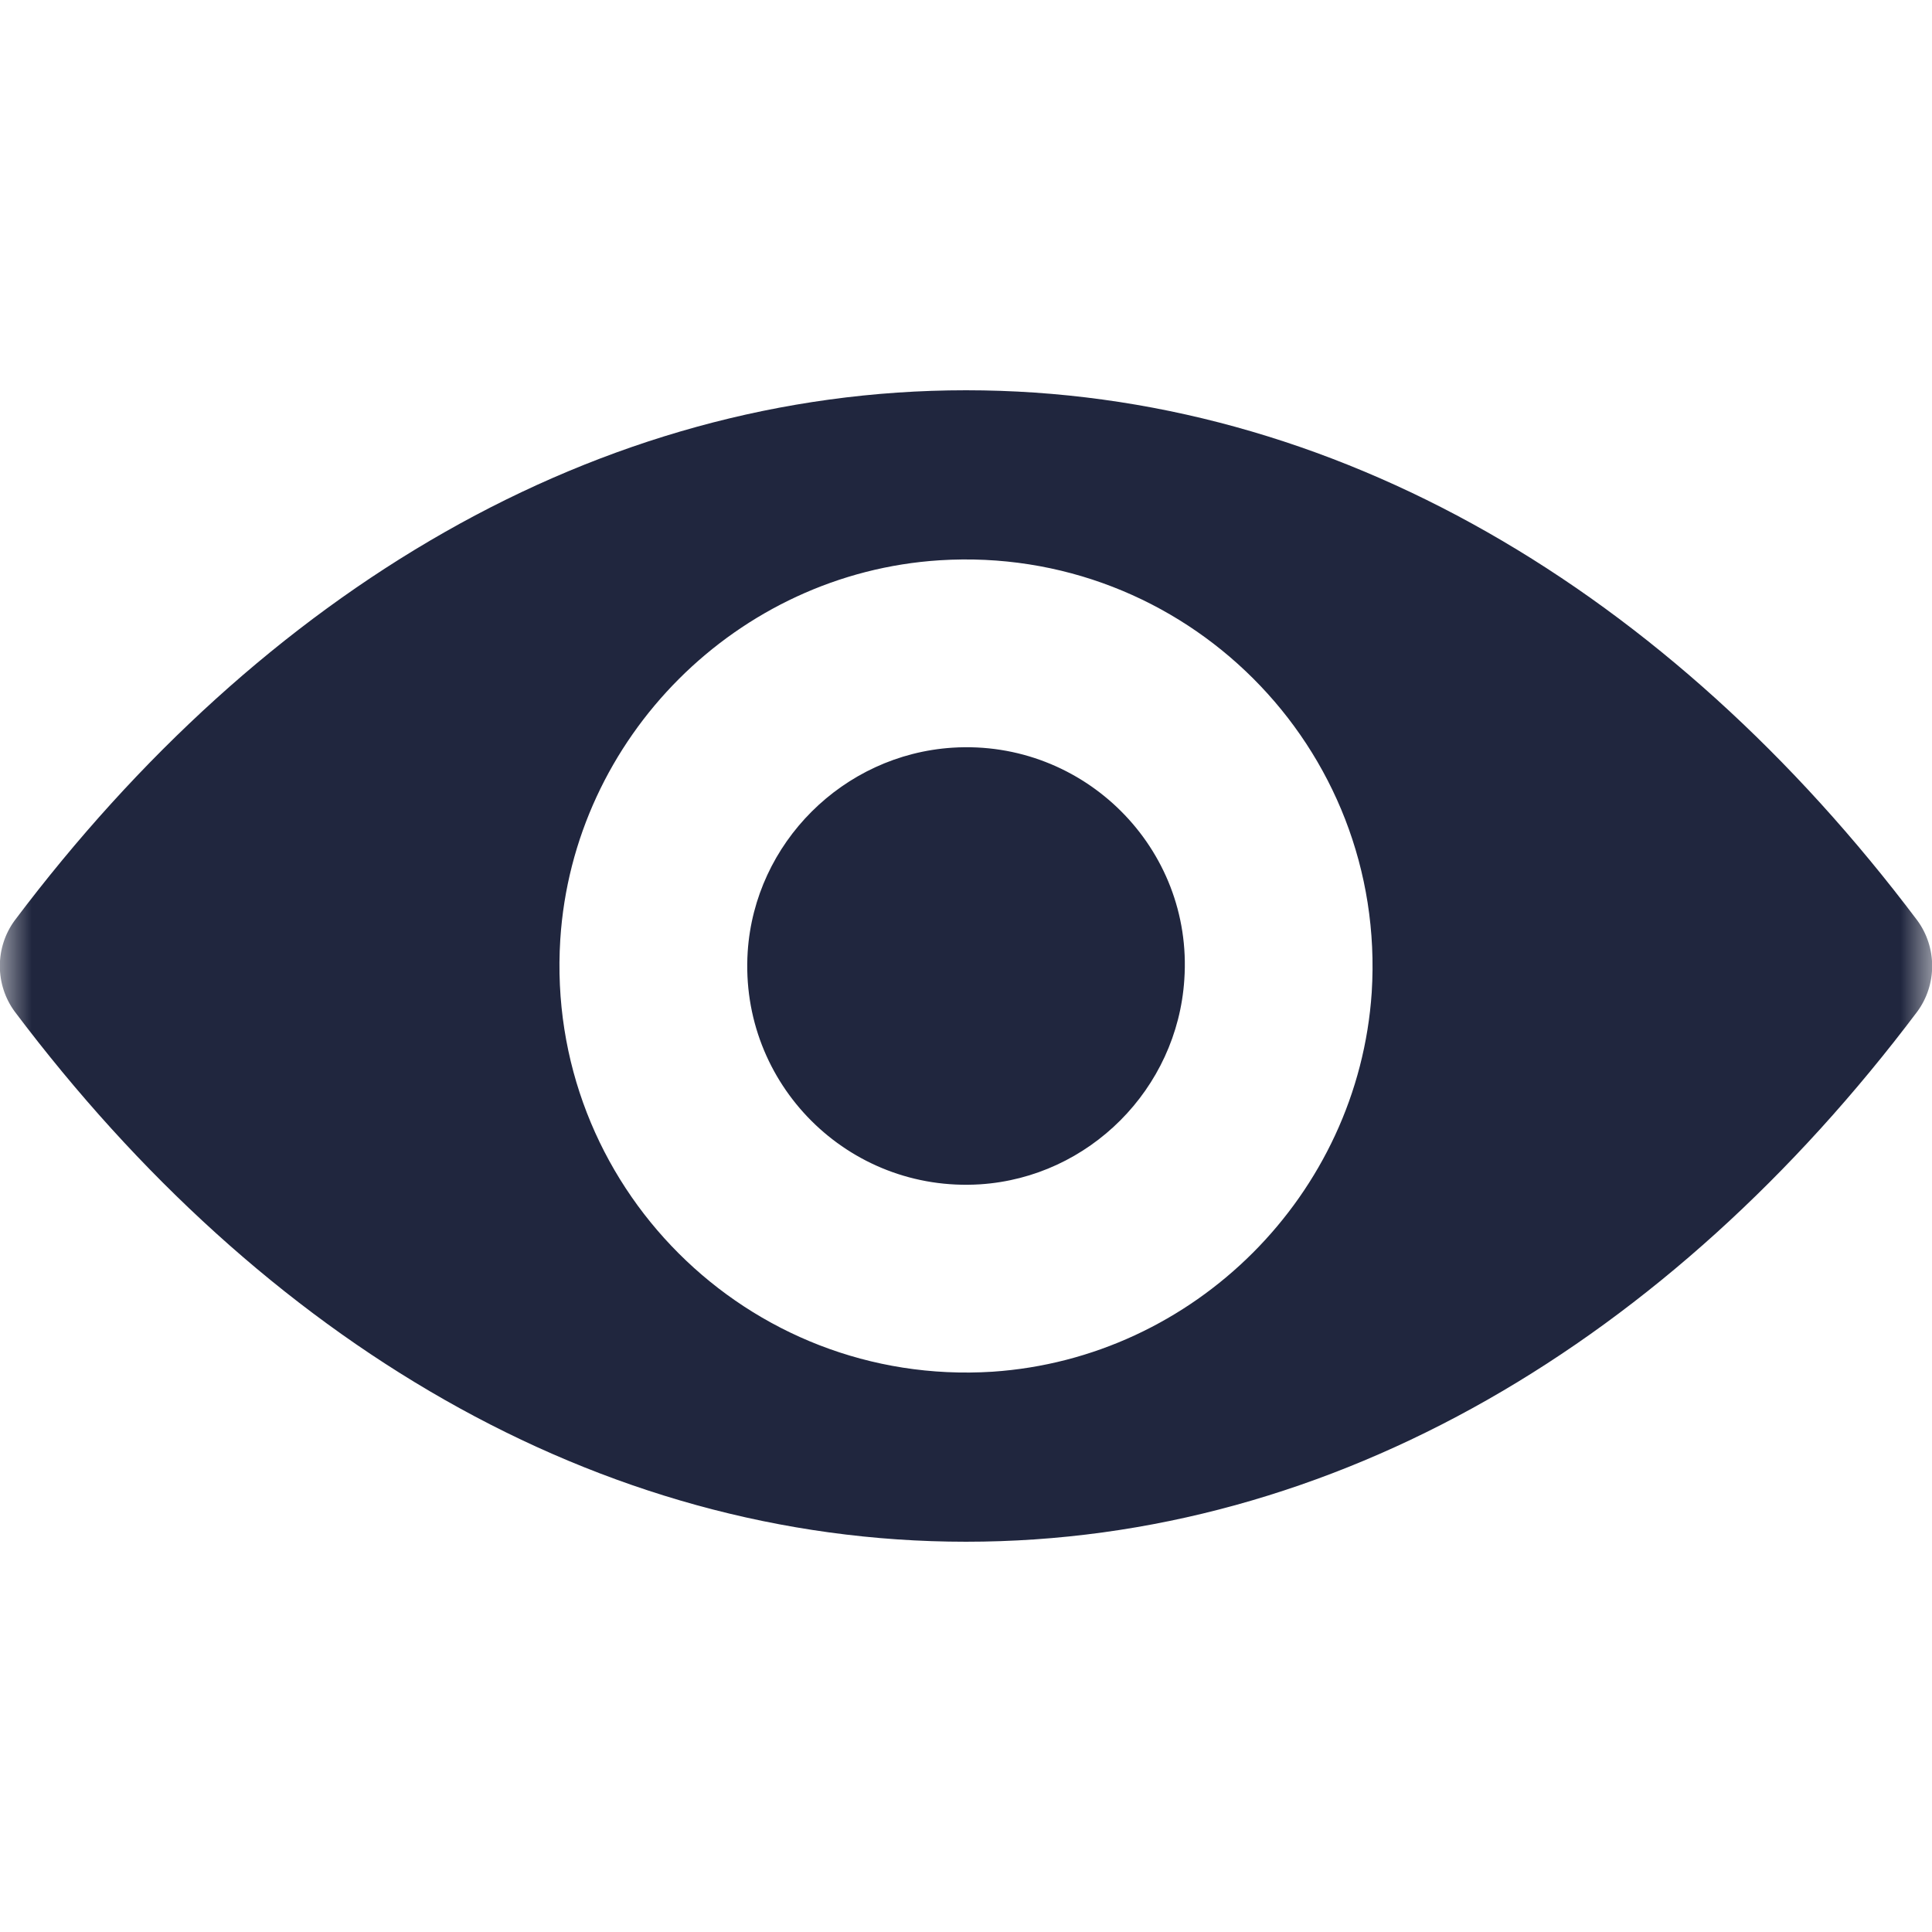 <?xml version="1.0"?>
<svg width="30" height="30" xmlns="http://www.w3.org/2000/svg" xmlns:svg="http://www.w3.org/2000/svg">
 <defs>
  <clipPath id="clip0_210_2">
   <rect fill="white" height="30" id="svg_1" width="30"/>
  </clipPath>
 </defs>
 <g class="layer">
  <title>Layer 1</title>
  <g clip-path="url(#clip0_210_2)" id="svg_2">
   <mask height="30" id="mask0_210_2" maskUnits="userSpaceOnUse" width="30" x="0" y="0">
    <path d="m30,0l-30,0l0,30l30,0l0,-30z" fill="white" id="svg_3"/>
   </mask>
   <g id="svg_4" mask="url(#mask0_210_2)">
    <path d="m15,6.06c-5.73,0 -10.93,3.13 -14.77,8.23c-0.31,0.42 -0.31,1 0,1.42c3.84,5.1 9.04,8.23 14.77,8.23c5.73,0 10.93,-3.13 14.77,-8.23c0.31,-0.42 0.31,-1 0,-1.42c-3.84,-5.1 -9.04,-8.23 -14.77,-8.23zm0.41,15.24c-3.8,0.24 -6.95,-2.9 -6.71,-6.71c0.2,-3.14 2.75,-5.69 5.89,-5.89c3.8,-0.24 6.95,2.9 6.71,6.71c-0.21,3.14 -2.75,5.68 -5.89,5.89zm-0.19,-2.91c-2.05,0.13 -3.74,-1.56 -3.61,-3.61c0.11,-1.69 1.48,-3.06 3.18,-3.17c2.04,-0.13 3.74,1.56 3.6,3.6c-0.11,1.7 -1.48,3.07 -3.17,3.18z" fill="#20263E" id="svg_5"/>
   </g>
  </g>
 </g>
</svg>